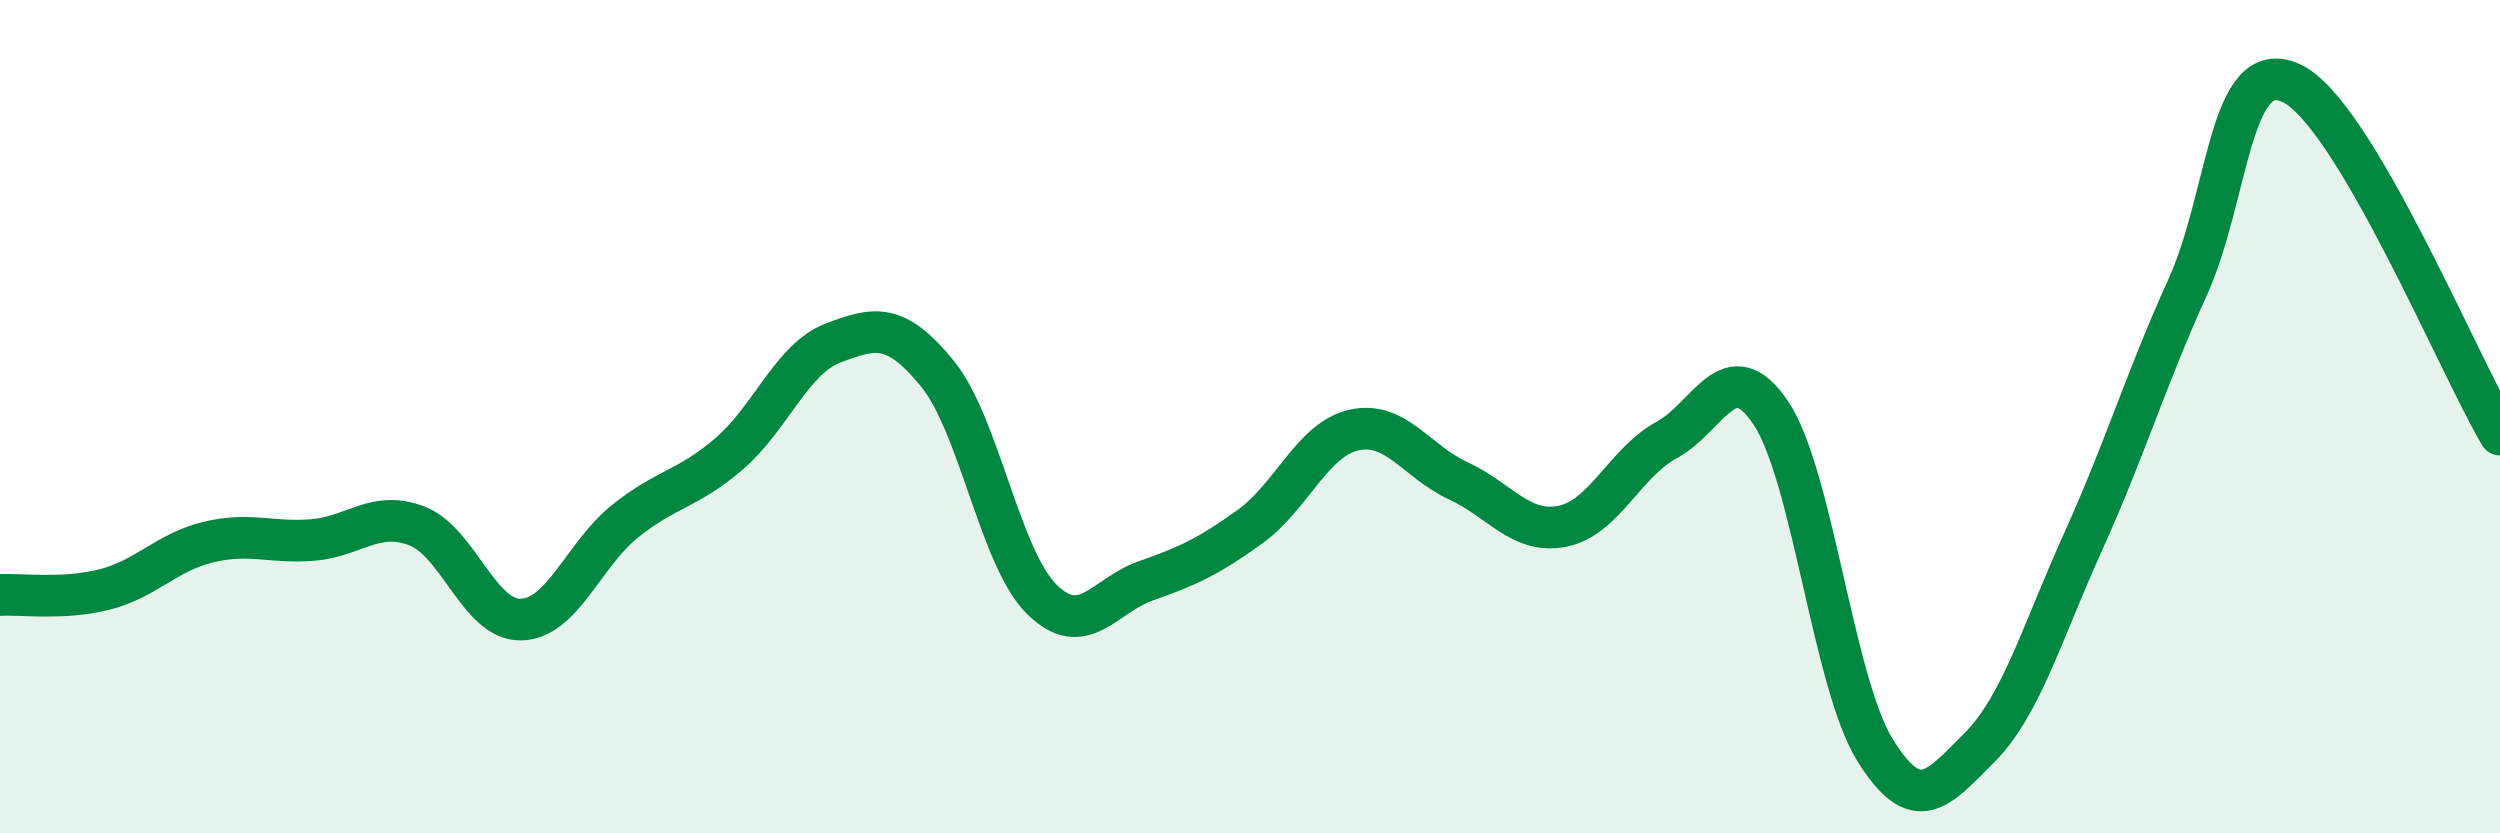 
    <svg width="60" height="20" viewBox="0 0 60 20" xmlns="http://www.w3.org/2000/svg">
      <path
        d="M 0,14.28 C 0.5,14.25 1.5,14.4 2.5,14.15 C 3.5,13.9 4,13.25 5,13.01 C 6,12.77 6.5,13.04 7.5,12.96 C 8.5,12.88 9,12.24 10,12.62 C 11,13 11.5,14.89 12.5,14.87 C 13.5,14.85 14,13.31 15,12.51 C 16,11.71 16.5,11.75 17.5,10.89 C 18.5,10.03 19,8.61 20,8.23 C 21,7.85 21.5,7.74 22.5,8.97 C 23.5,10.2 24,13.39 25,14.38 C 26,15.37 26.5,14.29 27.5,13.94 C 28.5,13.59 29,13.36 30,12.64 C 31,11.92 31.5,10.54 32.5,10.32 C 33.5,10.1 34,11.08 35,11.54 C 36,12 36.5,12.83 37.5,12.63 C 38.5,12.43 39,11.1 40,10.56 C 41,10.02 41.5,8.42 42.5,9.91 C 43.5,11.4 44,16.39 45,18 C 46,19.61 46.5,18.95 47.5,17.95 C 48.5,16.95 49,15.2 50,12.99 C 51,10.78 51.5,9.1 52.5,6.9 C 53.5,4.7 53.5,1.29 55,2 C 56.5,2.71 59,8.74 60,10.43L60 20L0 20Z"
        fill="#008740"
        opacity="0.1"
        stroke-linecap="round"
        stroke-linejoin="round"
      />
      <path
        d="M 0,14.28 C 0.5,14.25 1.5,14.4 2.5,14.15 C 3.5,13.9 4,13.25 5,13.01 C 6,12.77 6.5,13.04 7.5,12.96 C 8.5,12.88 9,12.24 10,12.62 C 11,13 11.5,14.89 12.5,14.87 C 13.5,14.85 14,13.31 15,12.51 C 16,11.71 16.5,11.75 17.5,10.89 C 18.5,10.03 19,8.61 20,8.23 C 21,7.85 21.5,7.74 22.5,8.97 C 23.5,10.2 24,13.39 25,14.38 C 26,15.37 26.5,14.29 27.5,13.94 C 28.5,13.59 29,13.36 30,12.64 C 31,11.92 31.5,10.54 32.5,10.32 C 33.5,10.1 34,11.08 35,11.54 C 36,12 36.5,12.83 37.5,12.63 C 38.5,12.43 39,11.1 40,10.56 C 41,10.02 41.5,8.42 42.5,9.91 C 43.5,11.4 44,16.39 45,18 C 46,19.61 46.5,18.95 47.5,17.95 C 48.5,16.95 49,15.2 50,12.99 C 51,10.78 51.5,9.1 52.5,6.9 C 53.5,4.7 53.5,1.29 55,2 C 56.5,2.71 59,8.74 60,10.43"
        stroke="#008740"
        stroke-width="1"
        fill="none"
        stroke-linecap="round"
        stroke-linejoin="round"
      />
    </svg>
  